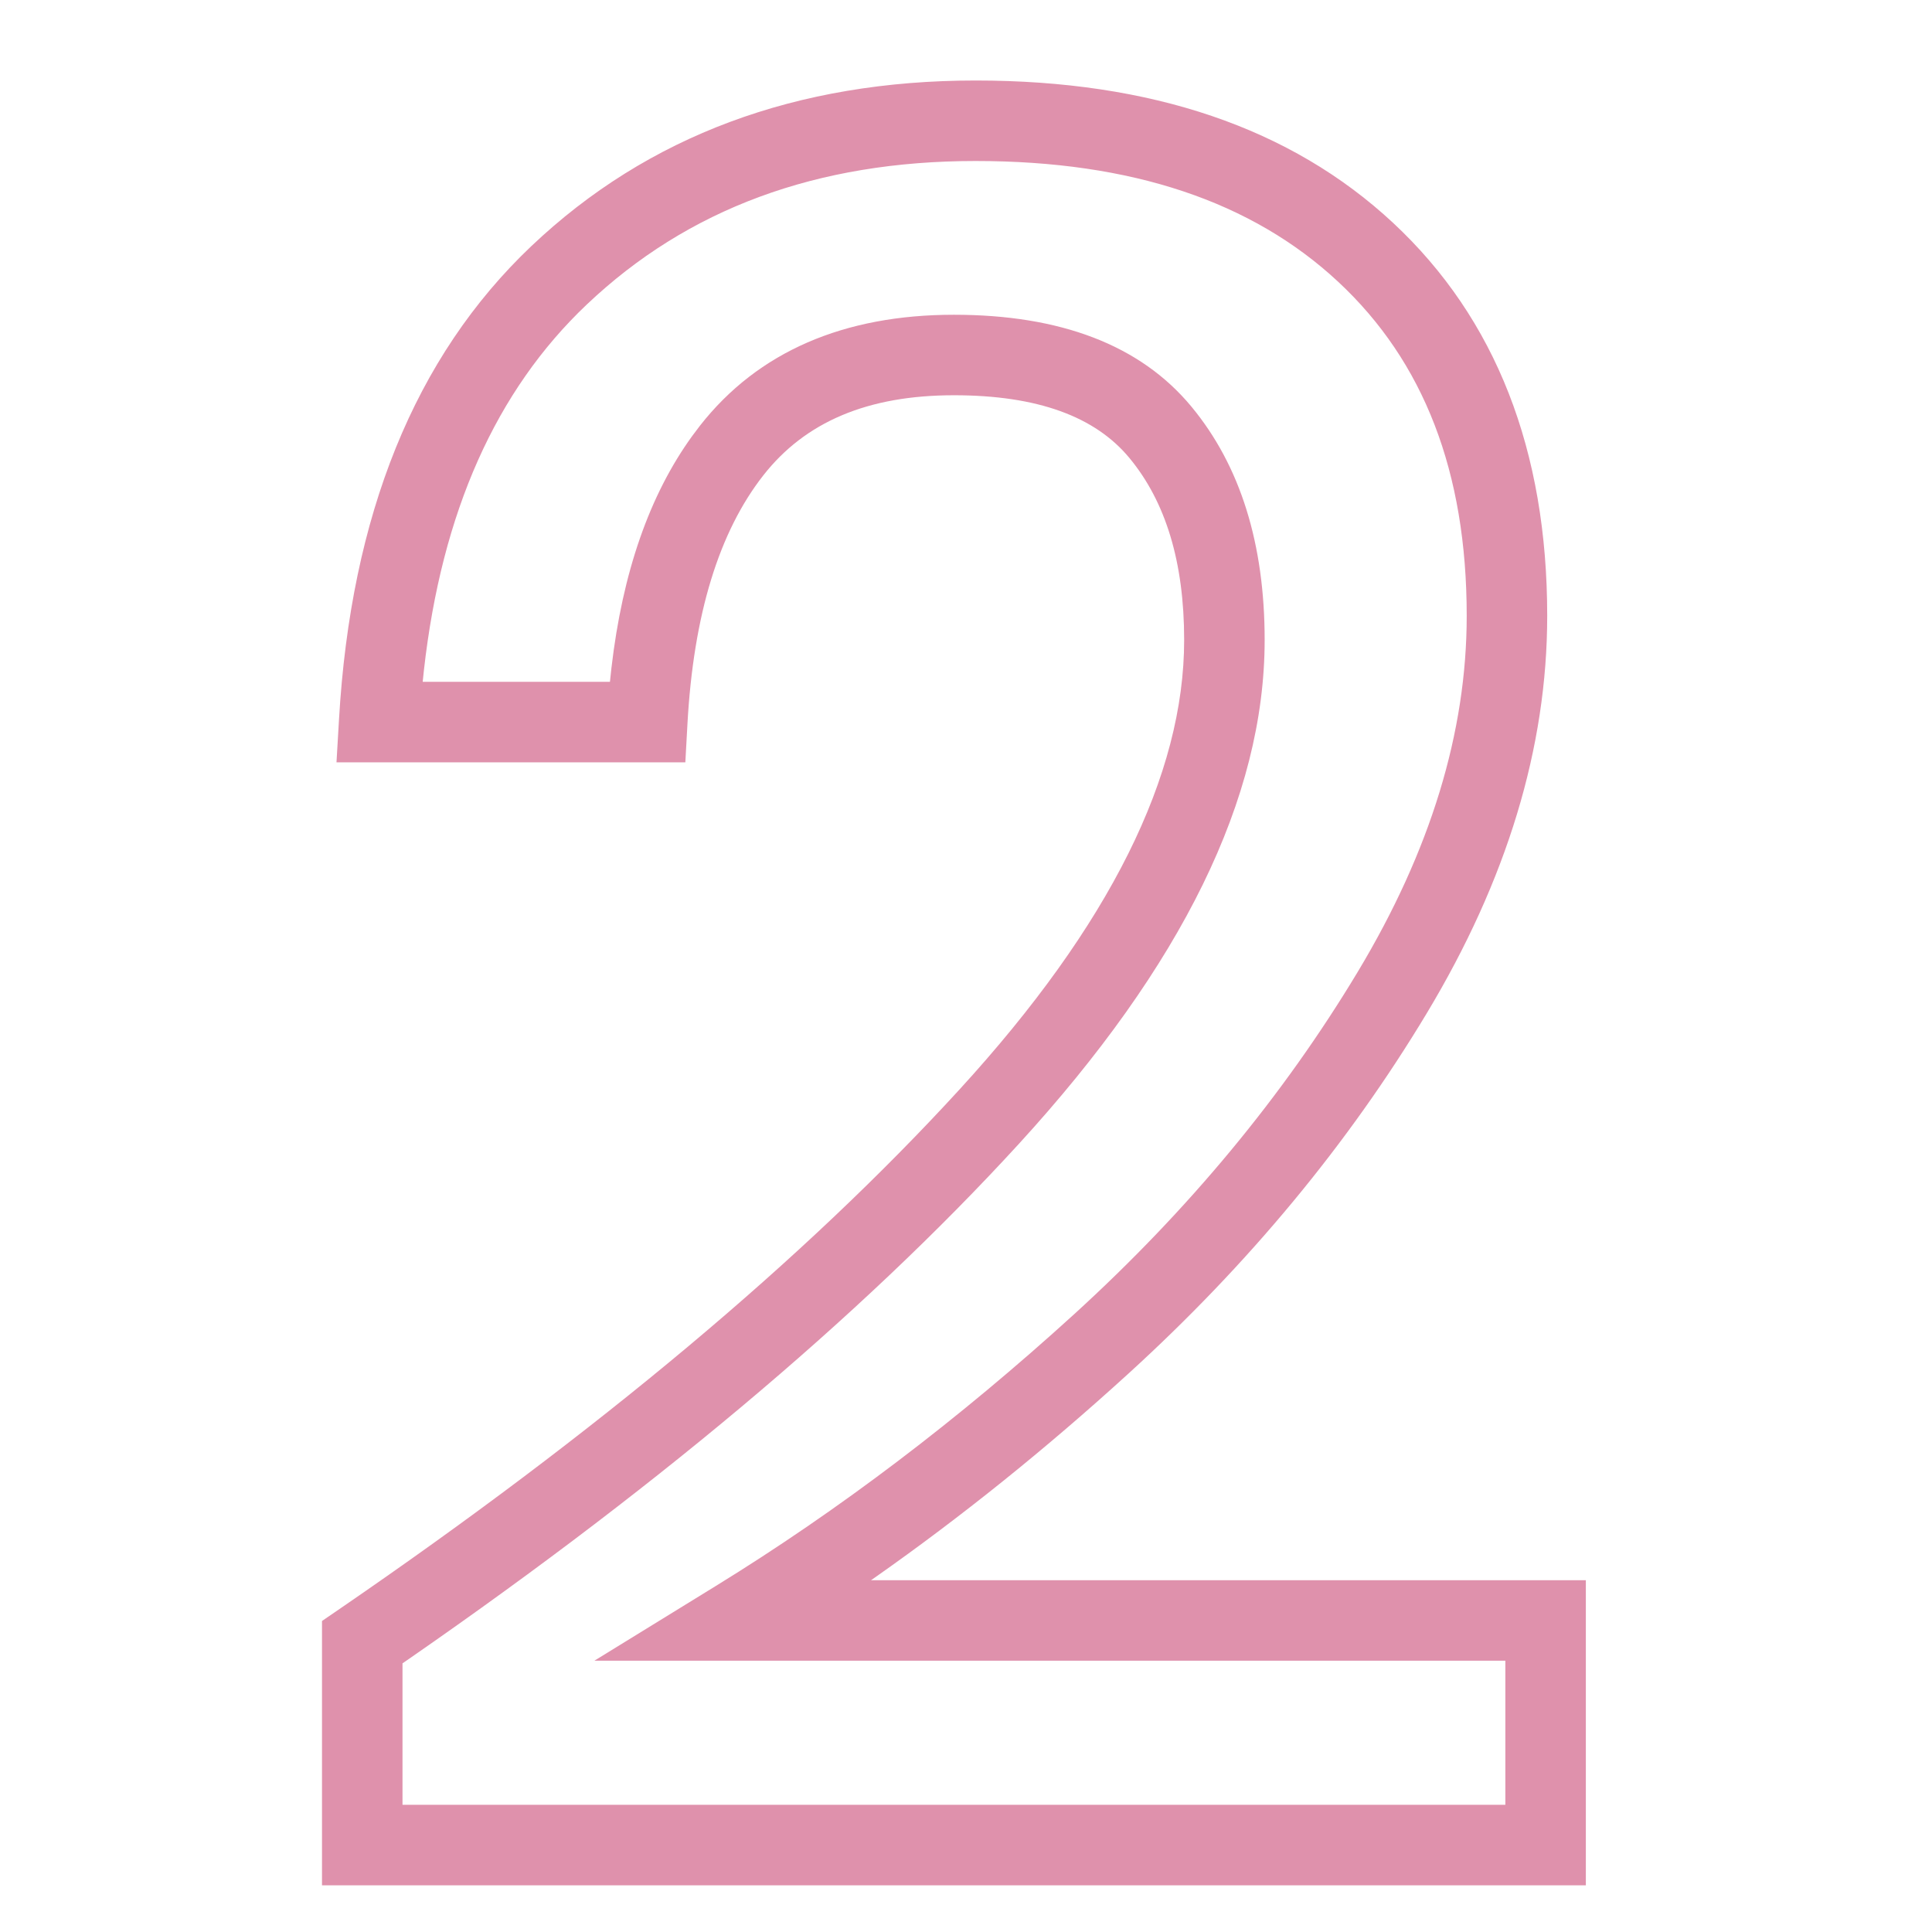 <?xml version="1.0" encoding="UTF-8"?>
<svg width="48px" height="48px" viewBox="0 0 48 48" version="1.1" xmlns="http://www.w3.org/2000/svg" xmlns:xlink="http://www.w3.org/1999/xlink">
    <title>icons/other/n2-export</title>
    <defs>
        <path d="M24.24,2 C19.792,2 16.094,3.372 13.202,6.114 C10.302,8.864 8.715,12.804 8.422,17.882 L8.36,18.94 L17.027,18.94 L17.079,17.995 C17.228,15.264 17.868,13.207 18.967,11.807 C20.005,10.484 21.552,9.82 23.7,9.82 C25.786,9.82 27.212,10.354 28.06,11.378 C28.959,12.464 29.42,13.959 29.42,15.9 C29.42,19.253 27.579,22.983 23.832,27.075 C19.988,31.274 14.856,35.575 8.435,39.975 L8,40.273 L8,46.84 L39.4,46.84 L39.4,39.26 L21.64,39.26 L21.724,39.202 C23.878,37.69 25.981,35.999 28.033,34.129 C31.024,31.405 33.496,28.42 35.447,25.175 C37.437,21.866 38.44,18.571 38.44,15.3 C38.44,11.195 37.166,7.918 34.612,5.538 C32.072,3.172 28.598,2 24.24,2 Z M24.24,4 C28.122,4 31.108,5.008 33.248,7.002 C35.374,8.982 36.44,11.725 36.44,15.3 C36.44,18.189 35.543,21.134 33.733,24.145 C31.884,27.22 29.536,30.055 26.687,32.651 C23.812,35.269 20.842,37.522 17.776,39.408 L14.767,41.26 L37.4,41.26 L37.4,44.84 L10,44.84 L10,41.324 L9.565,41.625 C16.104,37.145 21.352,32.746 25.308,28.425 C29.361,23.997 31.42,19.827 31.42,15.9 C31.42,13.521 30.821,11.576 29.6,10.102 C28.328,8.566 26.334,7.82 23.7,7.82 C20.968,7.82 18.835,8.736 17.393,10.573 L17.2,10.829 C16.13,12.306 15.466,14.231 15.191,16.594 L15.154,16.939 L10.502,16.939 L10.532,16.651 C10.974,12.715 12.328,9.699 14.578,7.566 C17.086,5.188 20.288,4 24.24,4 Z" id="path-1"></path>
    </defs>
    <g id="icons/other/n2-export" stroke="none" stroke-width="1" fill="none" fill-rule="evenodd">
        <mask id="mask-2" fill="white">
            <use xlink:href="#path-1"></use>
        </mask>
        <use id="Mask" fill="#DF91AC" fill-rule="nonzero" xlink:href="#path-1"></use>
    </g>
</svg>